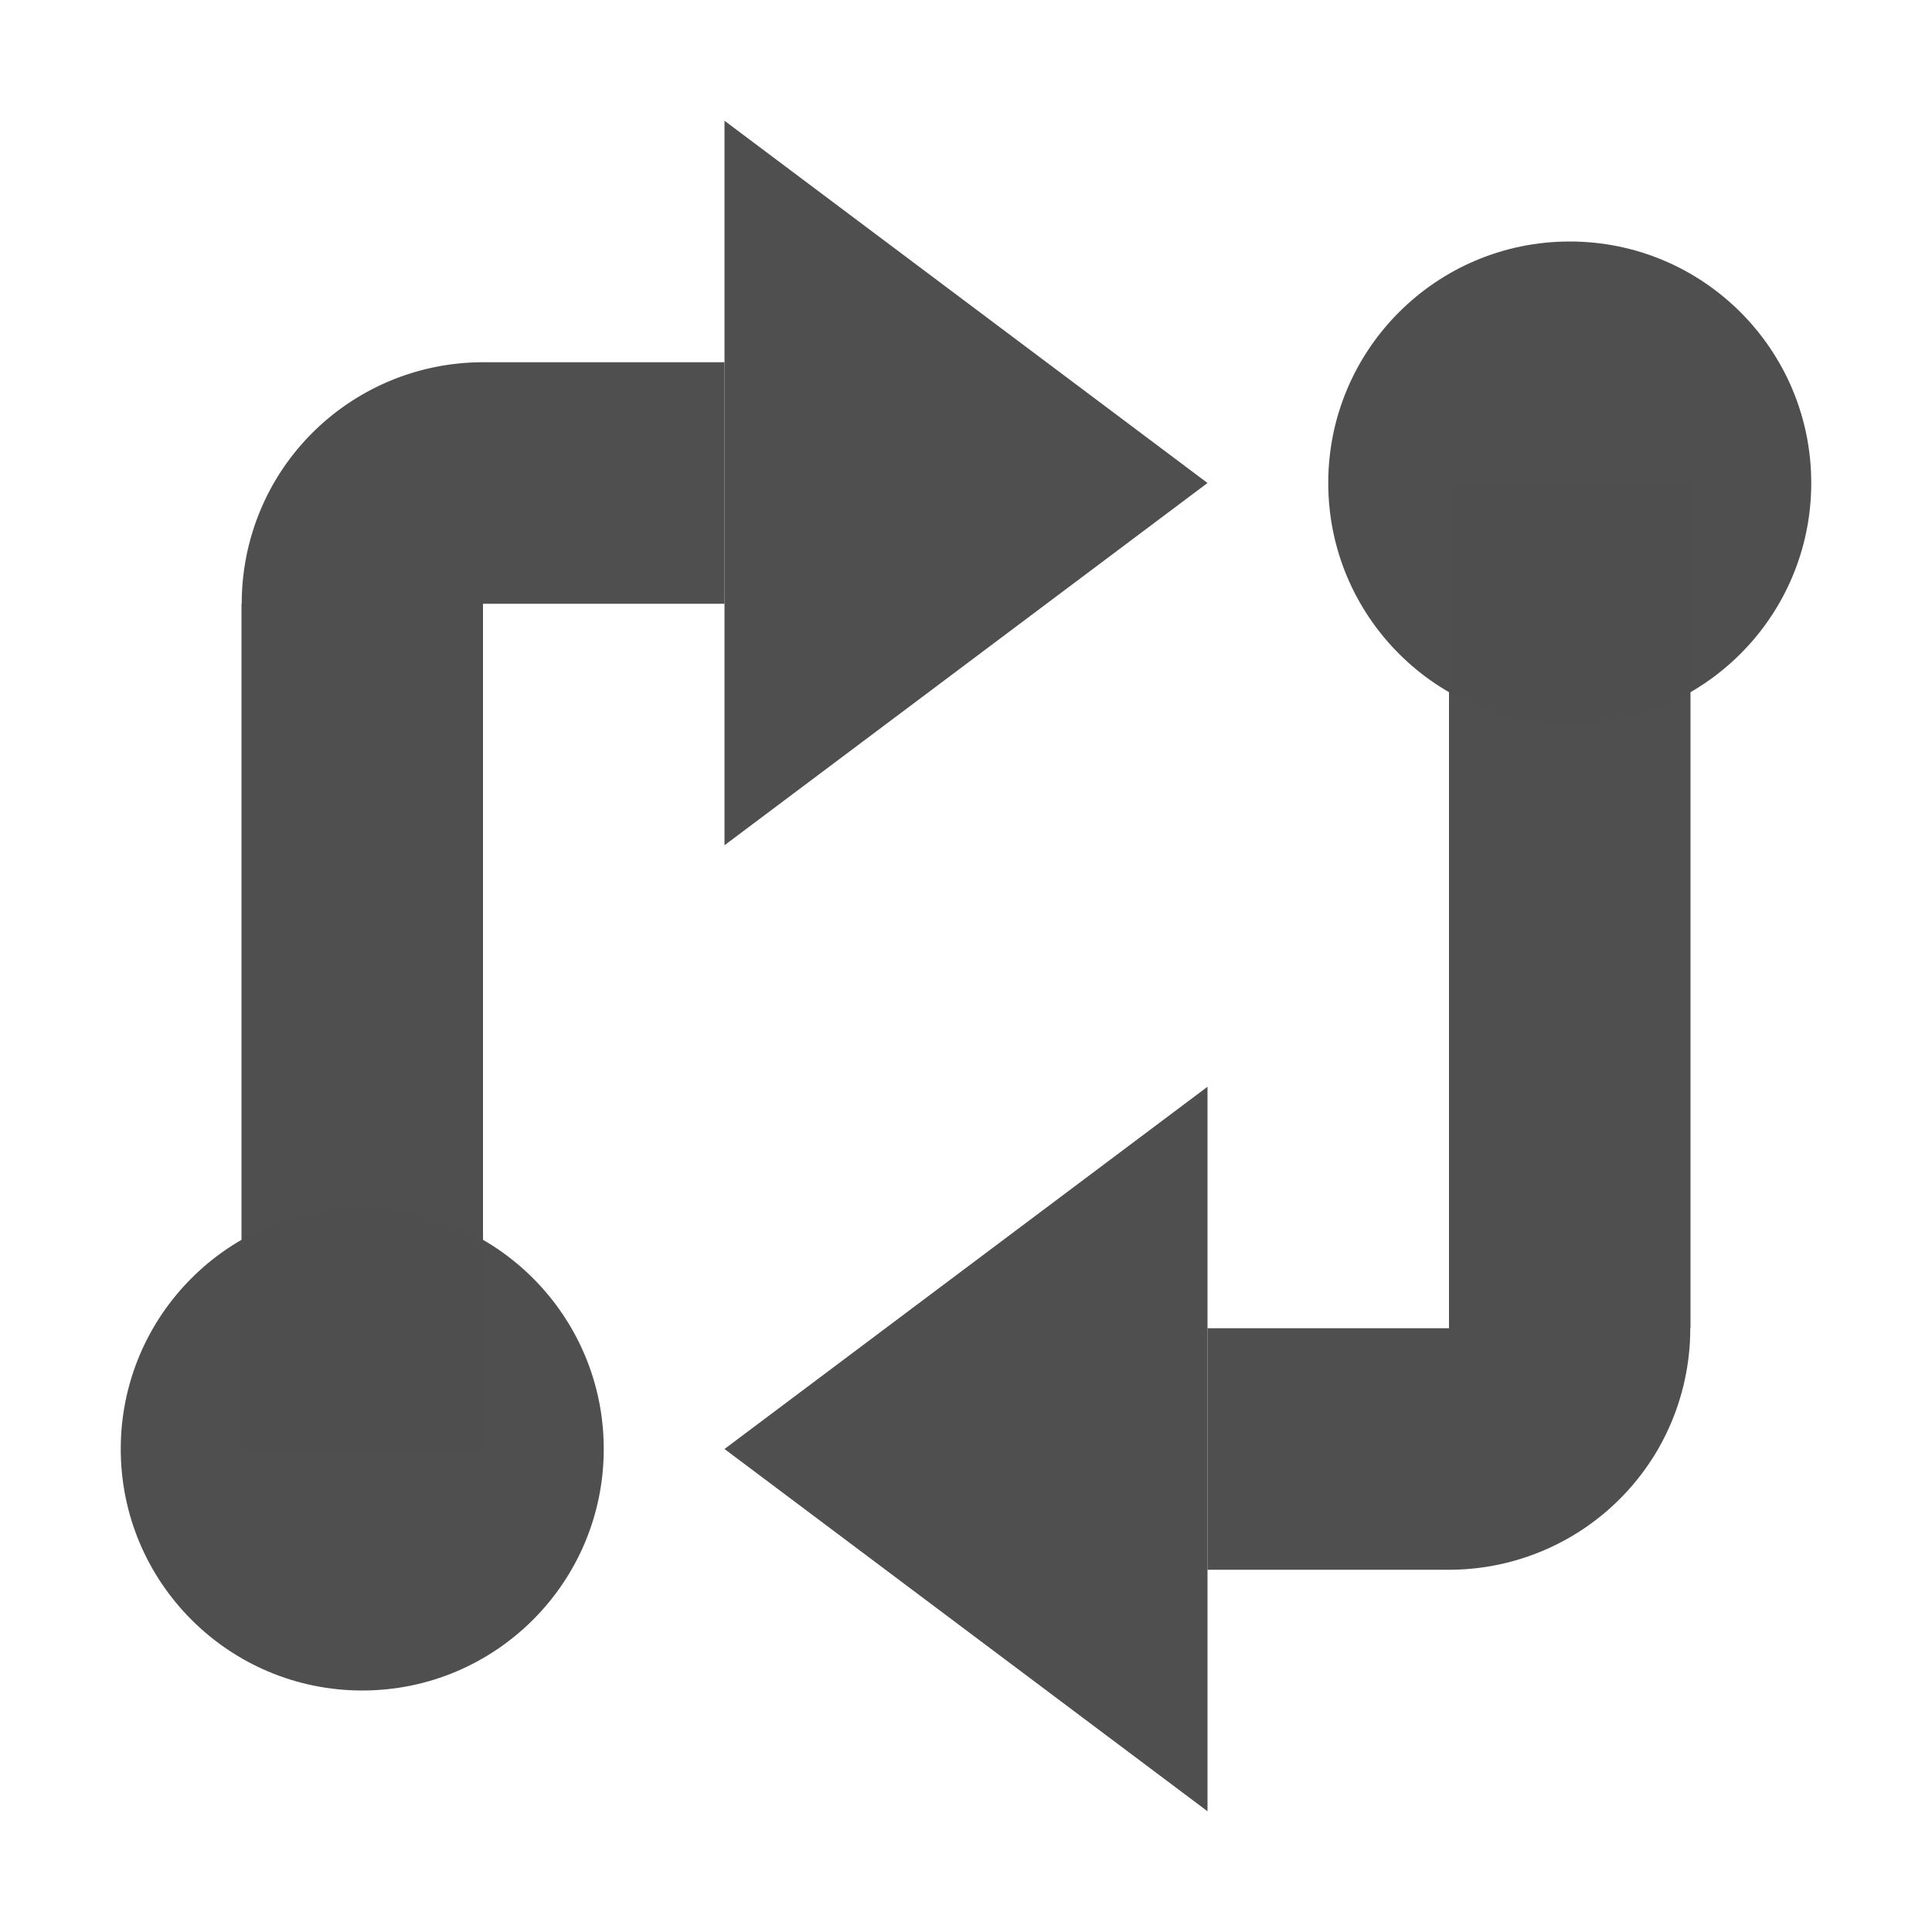 <svg width="16" height="16" version="1.1" viewBox="0 0 16 16" xmlns="http://www.w3.org/2000/svg">
<g transform="translate(0 -1036.4)" fill="#4f4f4f" fill-opacity=".996">
<circle cx="3" cy="1048.4" r="2"/>
<path transform="translate(0 1036.4)" d="m4 3a2 2 0 0 0 -1.732 1 2 2 0 0 0 -0.266 1h-0.002v0.047 6.953h2v-5-2h2v-2h-2z" color="#000000" color-rendering="auto" fill-rule="evenodd" image-rendering="auto" shape-rendering="auto" solid-color="#000000" style="block-progression:tb;isolation:auto;mix-blend-mode:normal;text-decoration-color:#000000;text-decoration-line:none;text-decoration-style:solid;text-indent:0;text-transform:none;white-space:normal"/>
<path d="m6 1037.4v6l4-3z" fill-rule="evenodd"/>
<circle cx="13" cy="1040.4" r="2"/>
<path transform="translate(0 1036.4)" d="m12 4v5 2h-2v2h2a2 2 0 0 0 1.732 -1 2 2 0 0 0 0.266 -1h0.002v-7h-2z" color="#000000" color-rendering="auto" fill-rule="evenodd" image-rendering="auto" shape-rendering="auto" solid-color="#000000" style="block-progression:tb;isolation:auto;mix-blend-mode:normal;text-decoration-color:#000000;text-decoration-line:none;text-decoration-style:solid;text-indent:0;text-transform:none;white-space:normal"/>
<path d="m10 1045.4v6l-4-3z" fill-rule="evenodd"/>
</g>
</svg>
